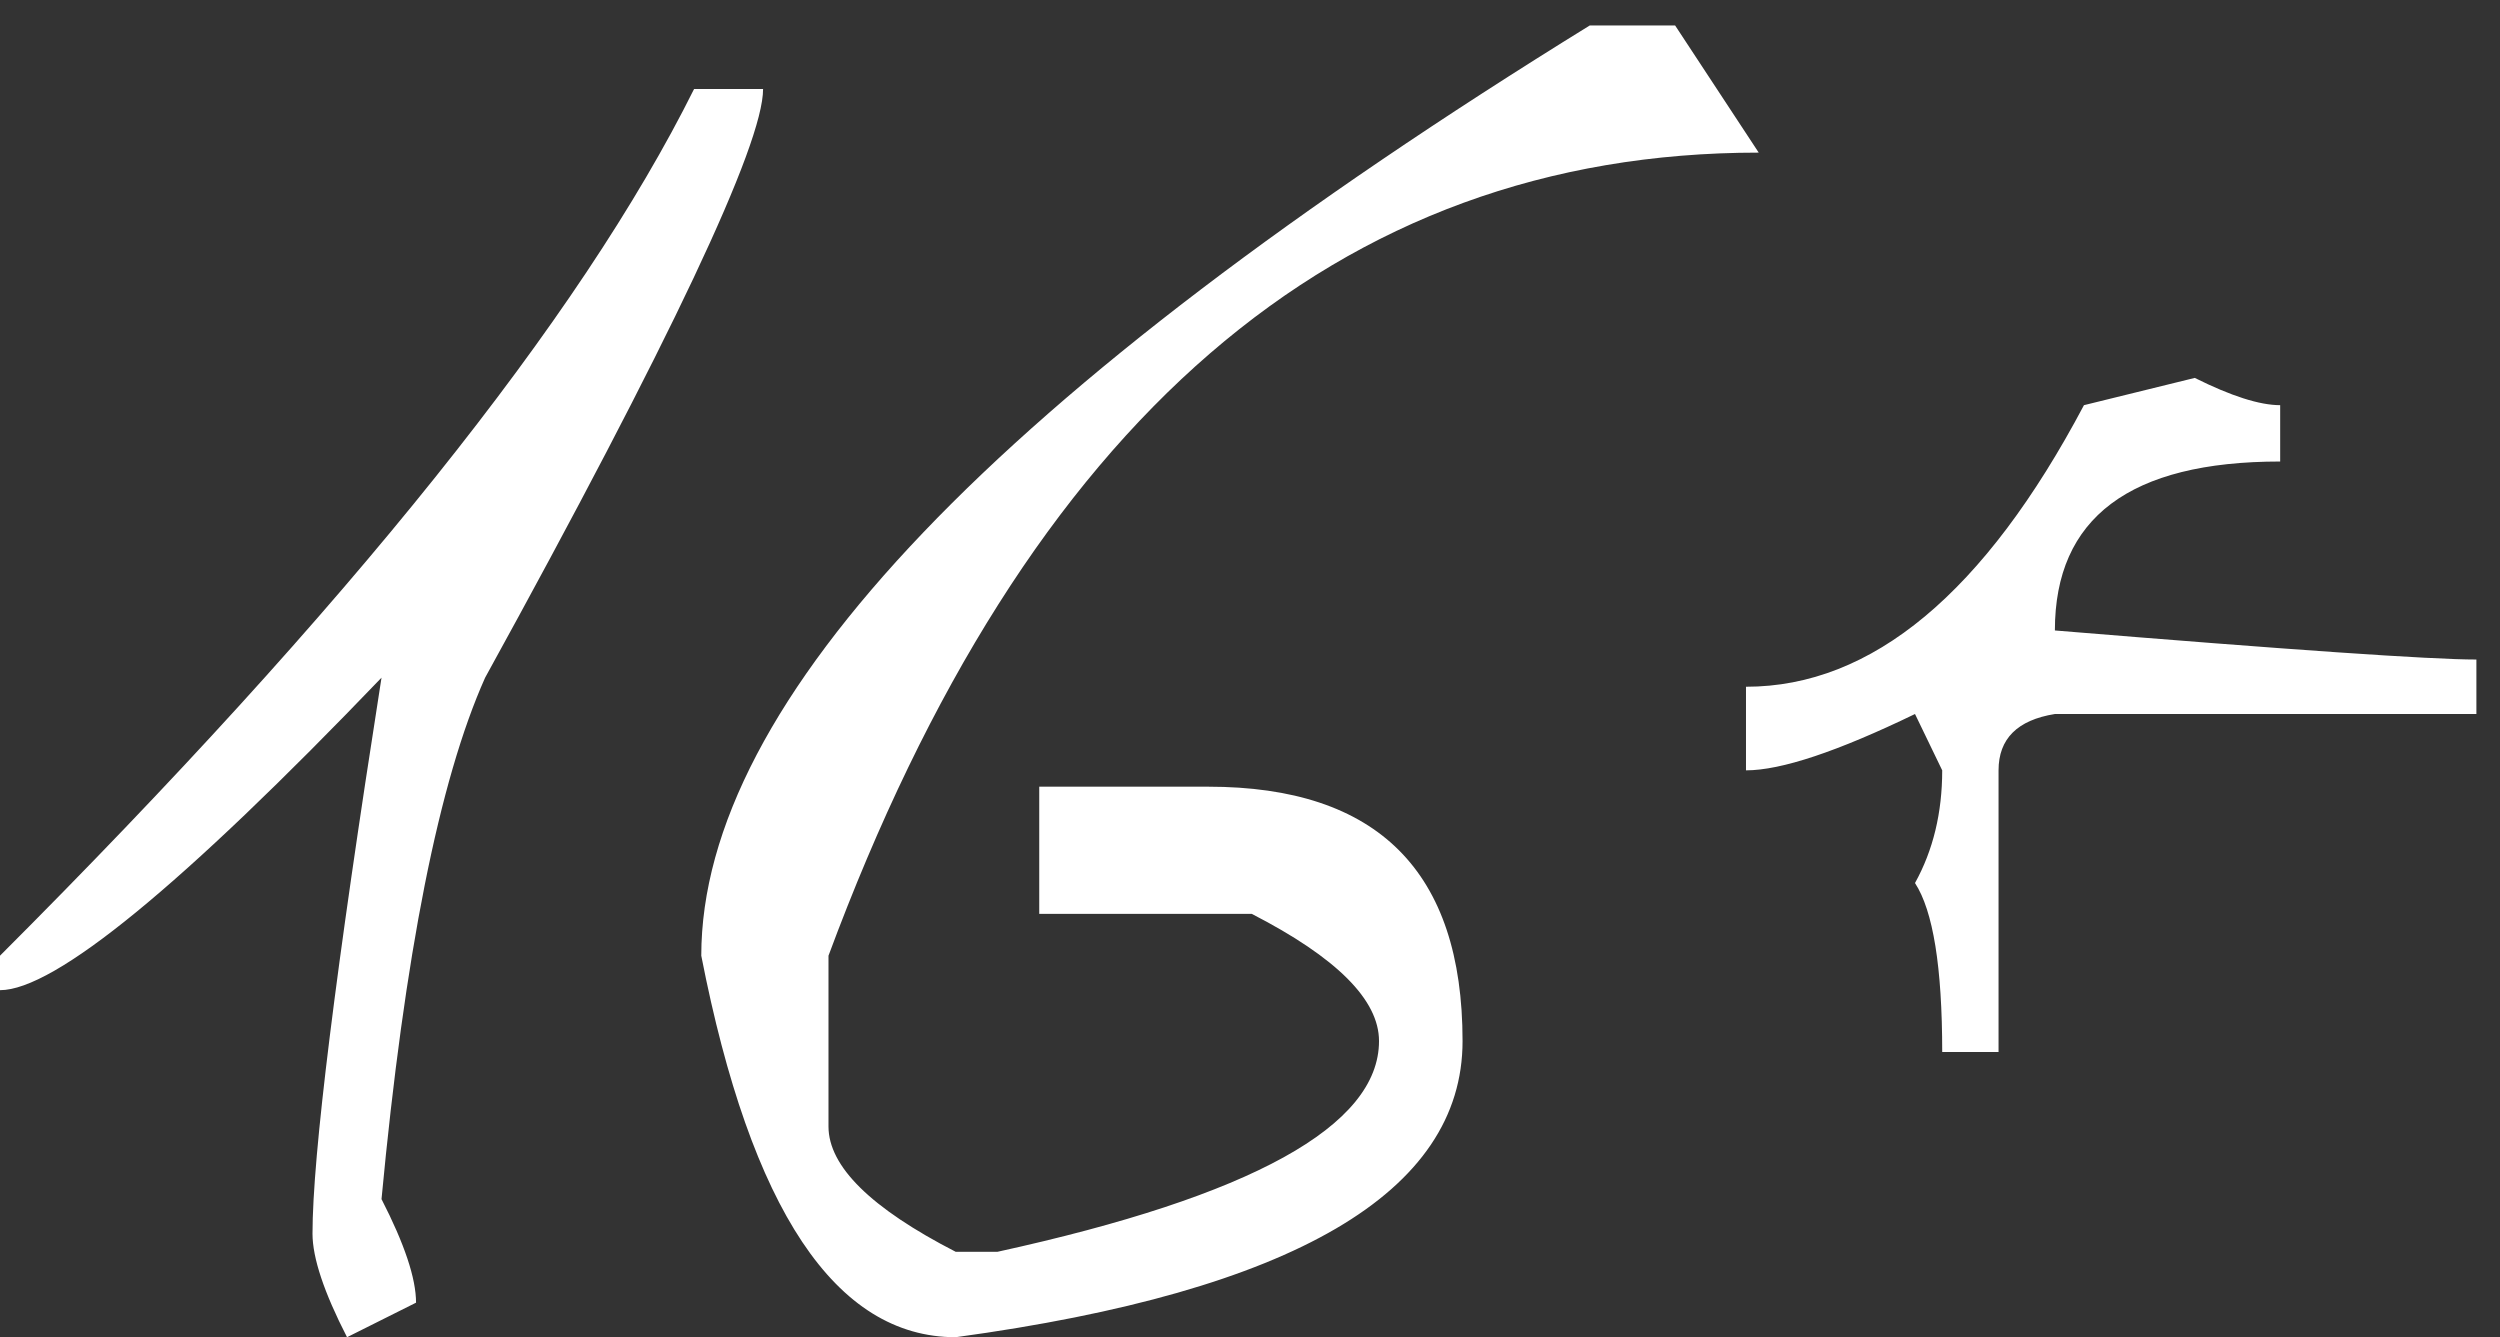 <?xml version="1.0" encoding="UTF-8"?> <svg xmlns="http://www.w3.org/2000/svg" width="43" height="23" viewBox="0 0 43 23" fill="none"><rect x="0" y="0" width="43" height="23" fill="#333333" stroke="none"/><path d="M13.125 1.531C13.125 2.49 11.531 5.865 8.344 11.656C7.552 13.427 6.958 16.417 6.562 20.625C6.958 21.396 7.156 21.99 7.156 22.406L5.969 23C5.573 22.229 5.375 21.635 5.375 21.219C5.375 19.885 5.771 16.698 6.562 11.656C3.125 15.24 0.938 17.031 0 17.031V16.438C6 10.438 9.979 5.469 11.938 1.531H13.125ZM28.812 0.438L30.25 2.625C23 2.625 17.667 7.229 14.25 16.438V19.375C14.25 20.062 14.979 20.781 16.438 21.531H17.156C21.531 20.573 23.719 19.365 23.719 17.906C23.719 17.198 22.99 16.469 21.531 15.719H17.875V13.531H20.781C23.698 13.531 25.156 14.99 25.156 17.906C25.156 20.51 22.25 22.208 16.438 23C14.375 23 12.917 20.812 12.062 16.438C12.062 12.062 17.156 6.729 27.344 0.438H28.812ZM37.75 6.5C38.375 6.812 38.865 6.969 39.219 6.969V7.938C36.635 7.938 35.344 8.906 35.344 10.844C39.385 11.177 41.802 11.344 42.594 11.344V12.281H35.344C34.698 12.385 34.375 12.708 34.375 13.25V18.094H33.406C33.406 16.635 33.25 15.667 32.938 15.188C33.25 14.625 33.406 13.979 33.406 13.25L32.938 12.281C31.604 12.927 30.635 13.25 30.031 13.25V11.812C32.198 11.812 34.135 10.198 35.844 6.969L37.75 6.5Z" fill="white"></path></svg> 